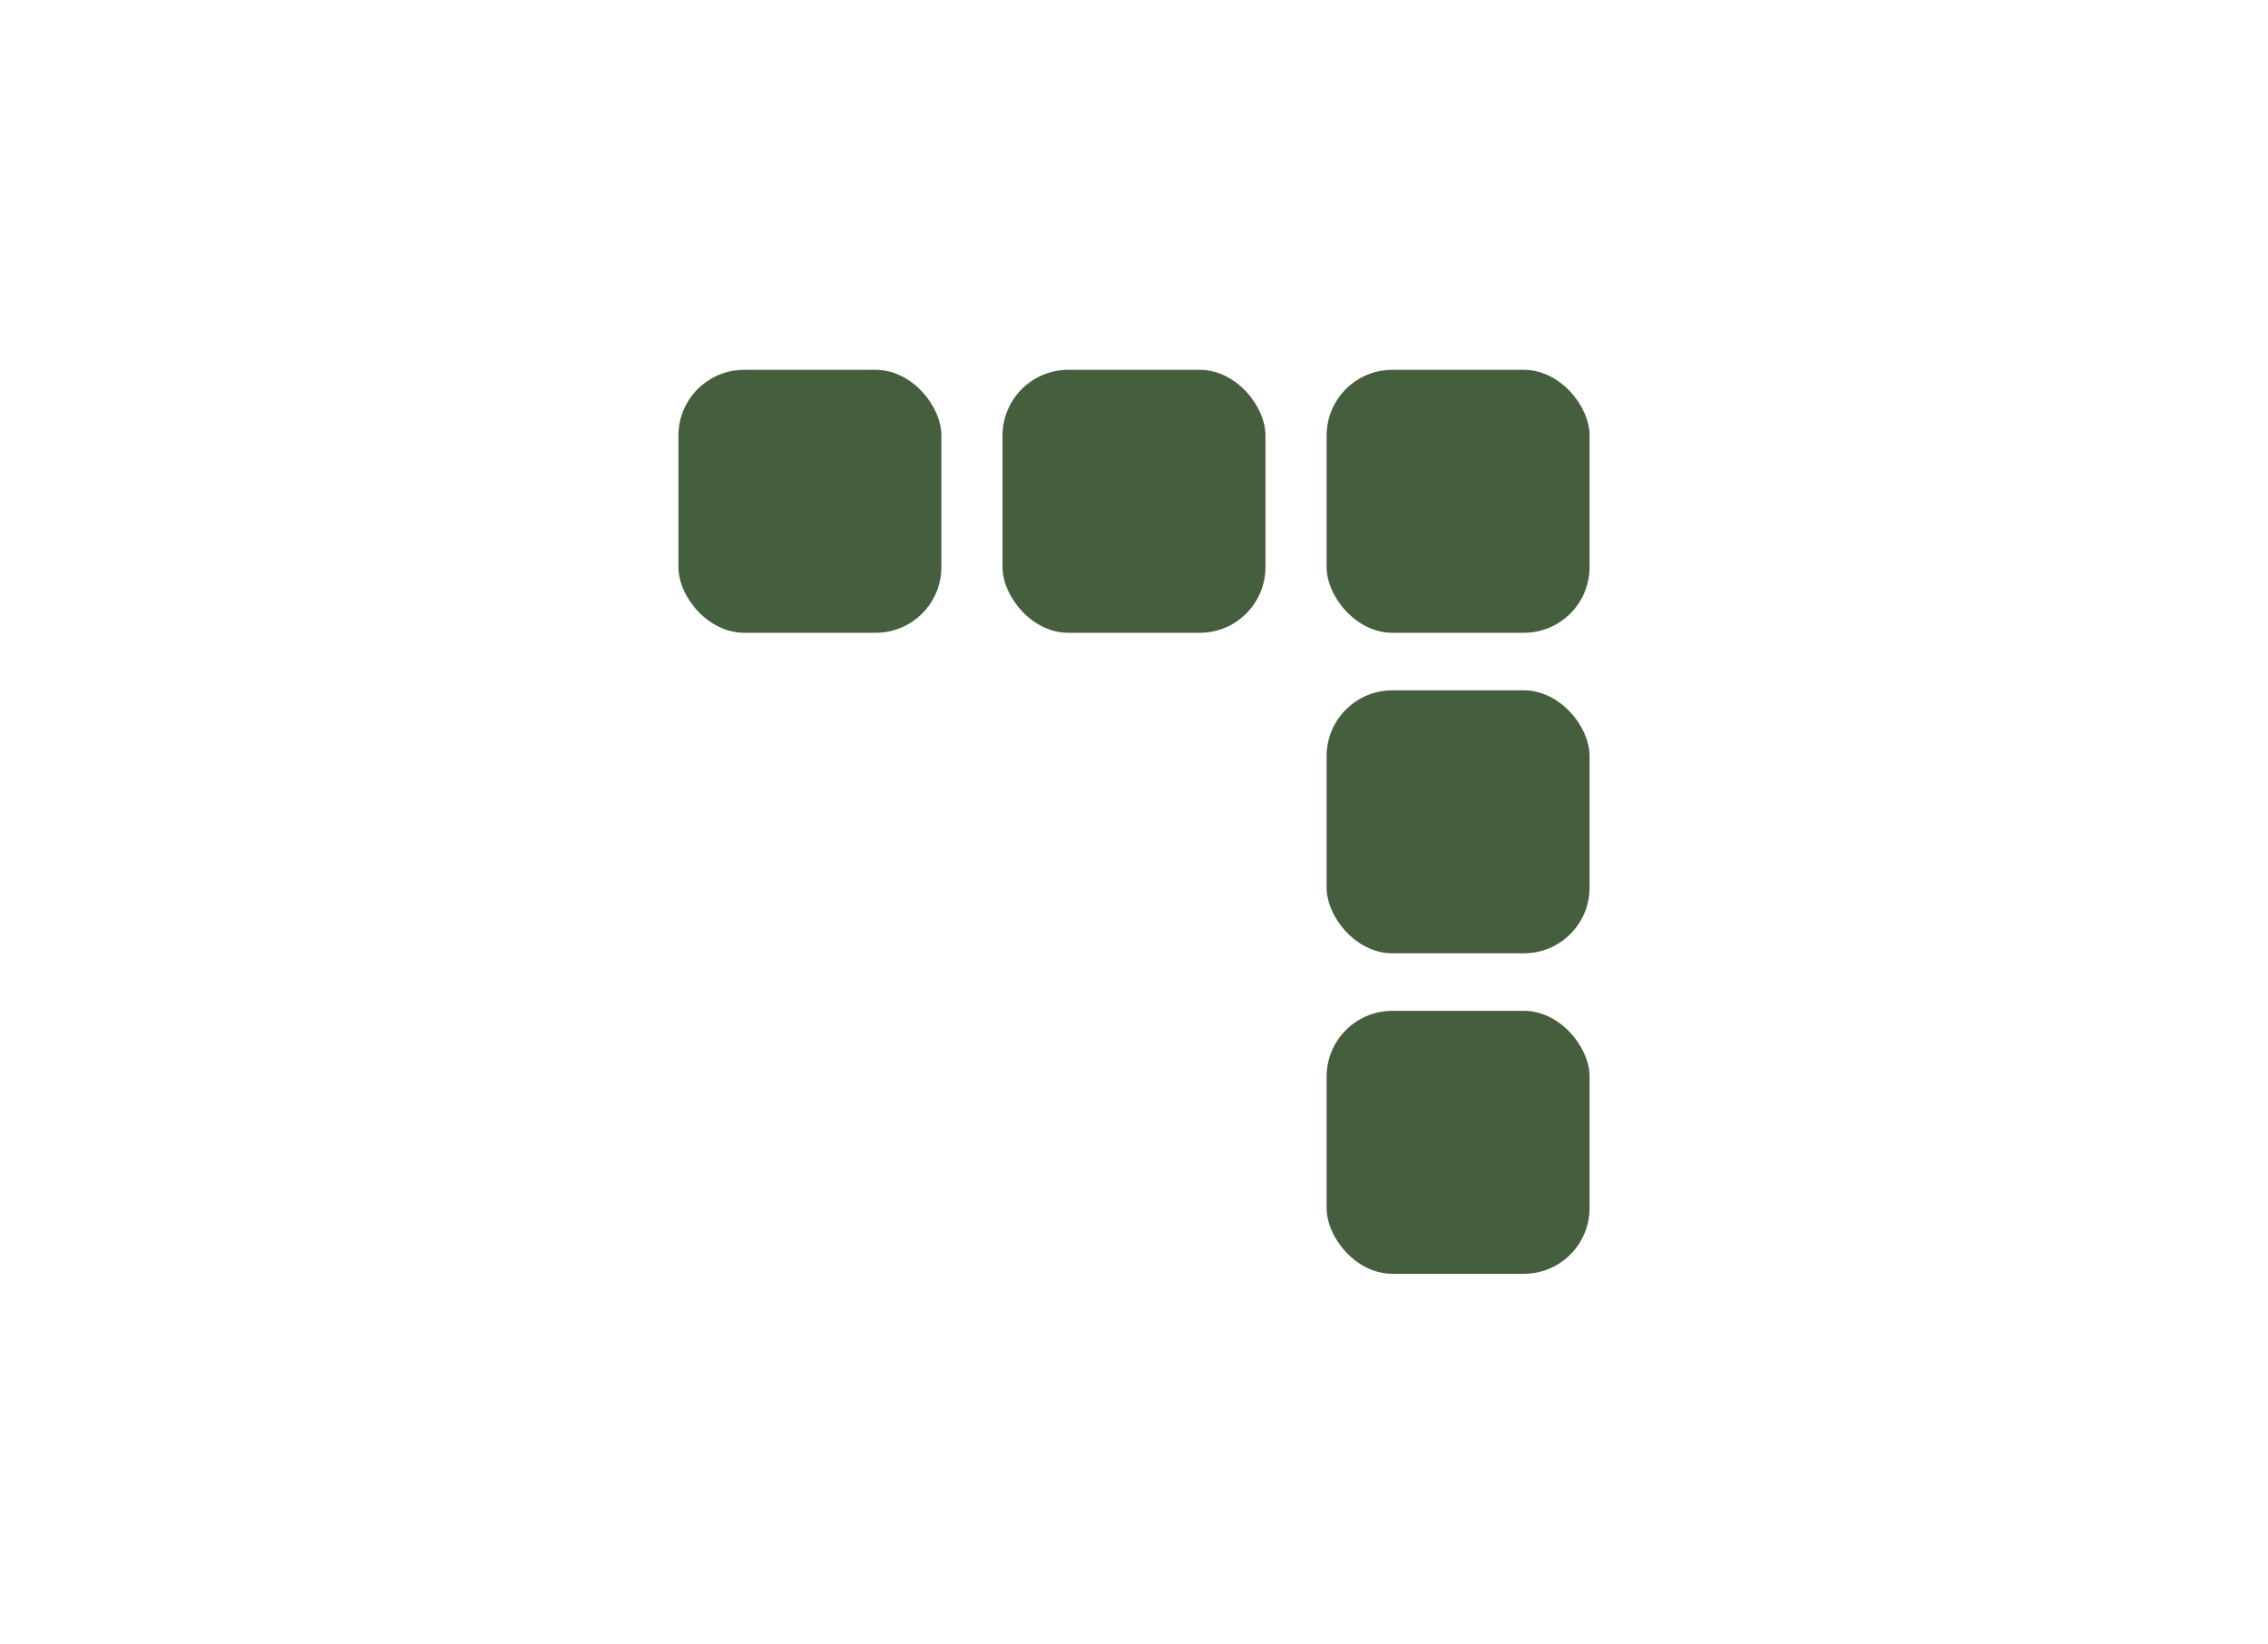 <svg viewBox="0 0 69 50" xmlns="http://www.w3.org/2000/svg" id="b"><g id="c"><rect fill="none" height="50" width="69"></rect><rect fill="#455e3e" ry="2" rx="2" height="8" width="8" y="11.25" x="20.64"></rect><rect fill="#455e3e" ry="2" rx="2" height="8" width="8" y="11.25" x="30.5"></rect><rect fill="#455e3e" ry="2" rx="2" height="8" width="8" y="11.25" x="40.36"></rect><rect fill="#455e3e" ry="2" rx="2" height="8" width="8" y="21" x="40.36"></rect><rect fill="#455e3e" ry="2" rx="2" height="8" width="8" y="30.75" x="40.36"></rect></g></svg>
